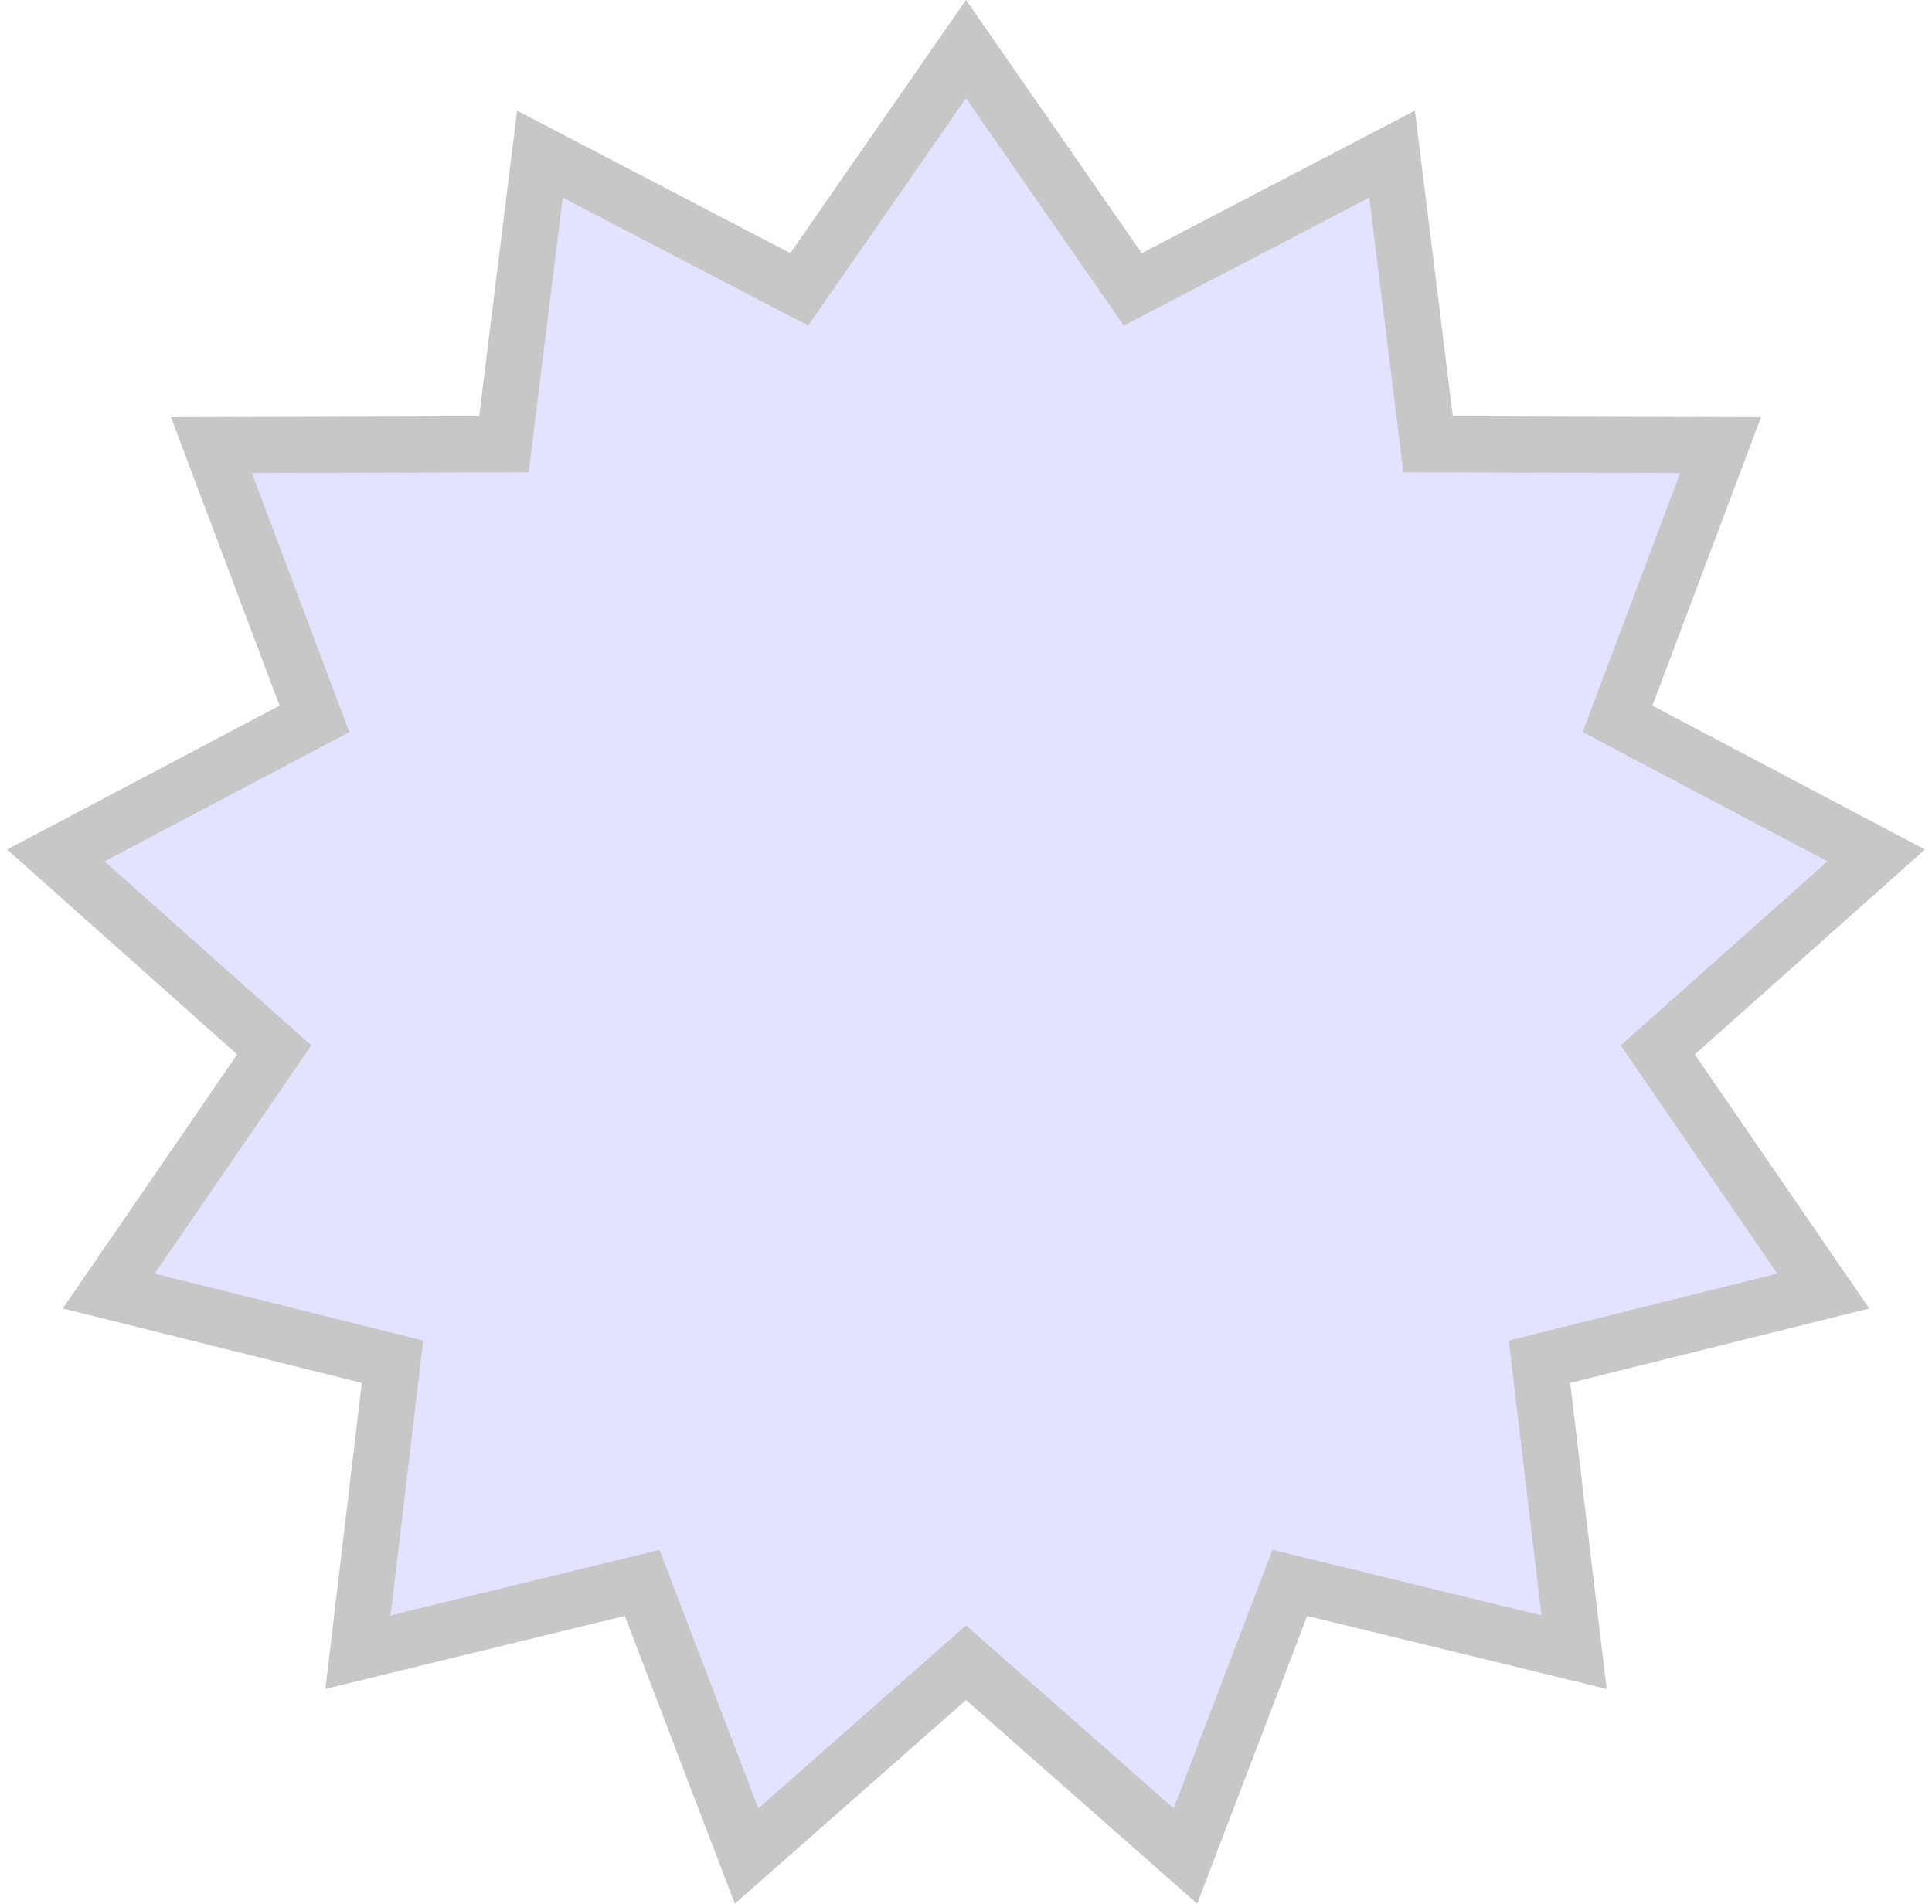 <?xml version="1.0" encoding="UTF-8"?> <svg xmlns="http://www.w3.org/2000/svg" width="69" height="68" viewBox="0 0 69 68" fill="none"> <path d="M34.5 1.754L39.953 9.612L40.456 10.336L41.237 9.929L49.718 5.505L50.895 14.997L51.003 15.872L51.885 15.874L61.45 15.898L58.08 24.85L57.77 25.675L58.549 26.087L67.007 30.553L59.864 36.914L59.206 37.5L59.704 38.227L65.118 46.112L55.837 48.424L54.982 48.637L55.086 49.513L56.215 59.011L46.922 56.745L46.066 56.536L45.751 57.36L42.337 66.294L35.161 59.97L34.5 59.387L33.839 59.97L26.663 66.294L23.249 57.36L22.934 56.536L22.078 56.745L12.785 59.011L13.914 49.513L14.018 48.637L13.163 48.424L3.882 46.112L9.296 38.227L9.794 37.5L9.136 36.914L1.993 30.553L10.451 26.087L11.23 25.675L10.92 24.85L7.551 15.898L17.115 15.874L17.997 15.872L18.105 14.997L19.282 5.505L27.763 9.929L28.544 10.336L29.047 9.612L34.5 1.754Z" fill="#E3E2FF" stroke="#C7C7C7" stroke-width="2"></path> </svg> 
